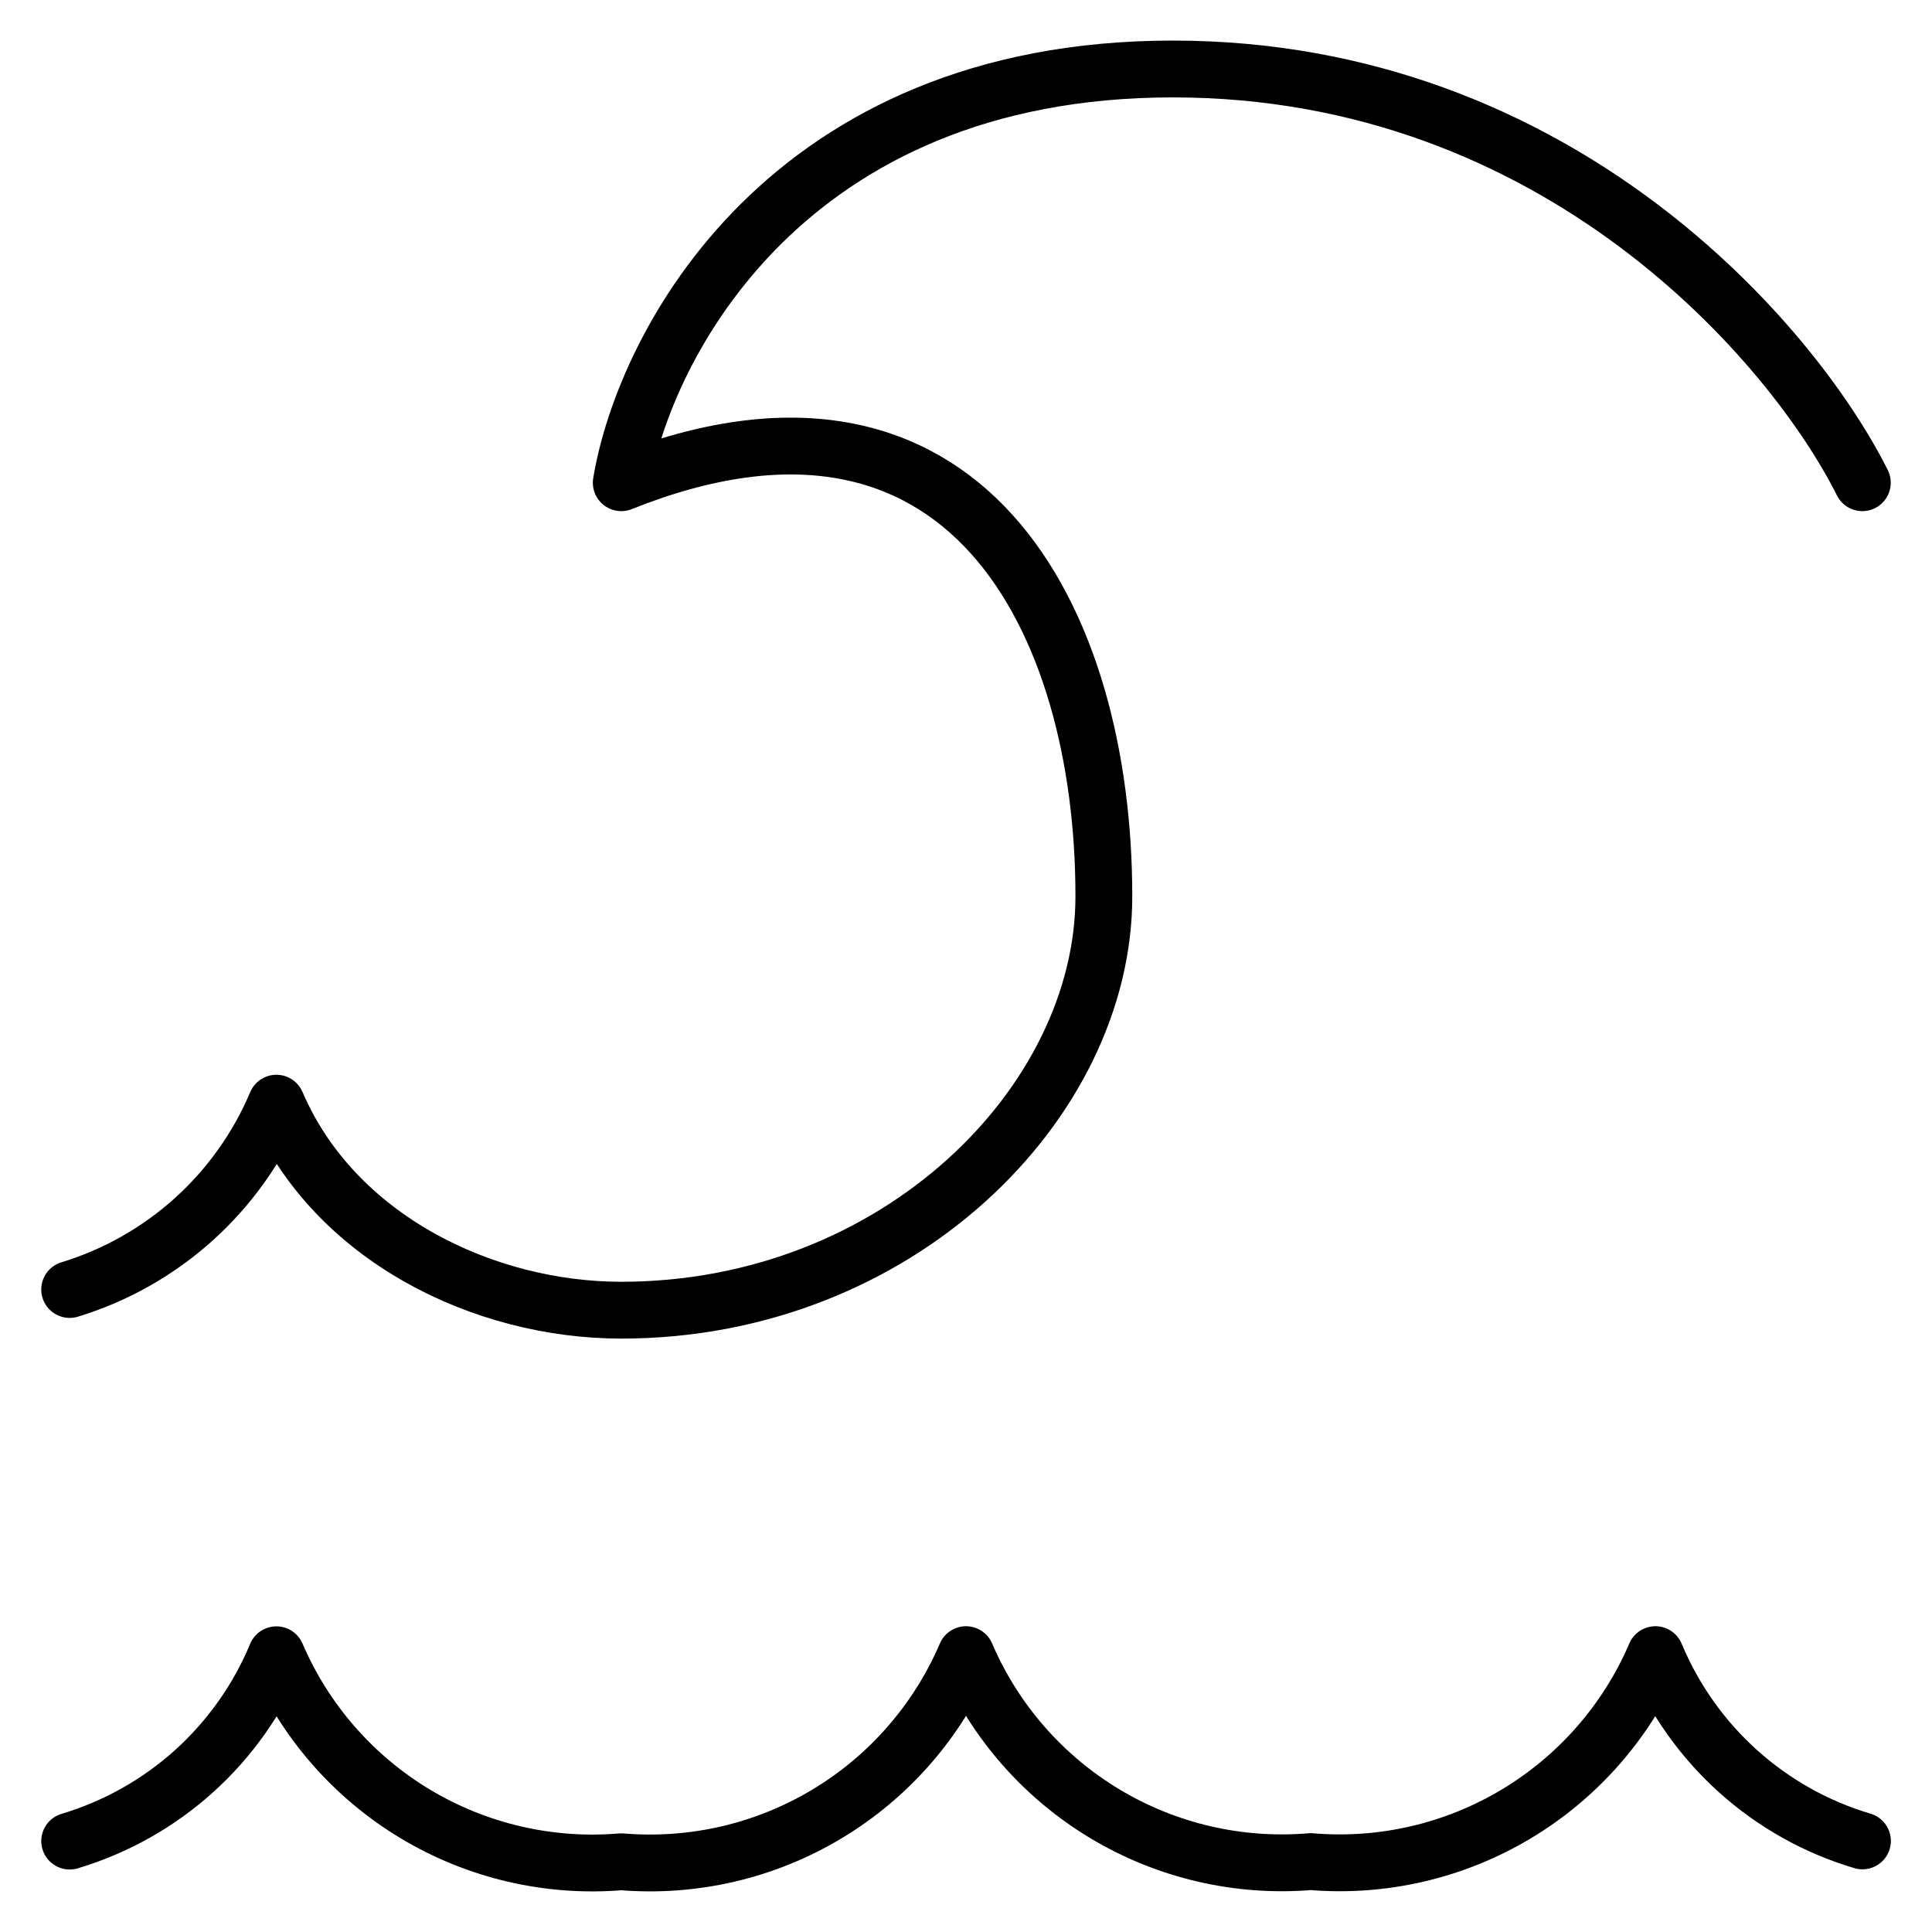 <svg width="34" height="34" viewBox="0 0 34 34" fill="none" xmlns="http://www.w3.org/2000/svg">
<g clip-path="url(#clip0_1_76)">
<path d="M1.226 32.4C2.038 32.157 2.786 31.737 3.415 31.17C4.044 30.603 4.539 29.903 4.864 29.121C5.365 30.289 6.221 31.269 7.31 31.923C8.4 32.577 9.667 32.871 10.933 32.764C12.199 32.87 13.467 32.576 14.556 31.921C15.645 31.267 16.5 30.286 17 29.119C17.5 30.286 18.356 31.266 19.445 31.92C20.534 32.574 21.801 32.868 23.067 32.761C24.332 32.868 25.599 32.574 26.688 31.92C27.777 31.266 28.633 30.286 29.133 29.119C29.459 29.901 29.955 30.602 30.585 31.169C31.215 31.736 31.963 32.156 32.776 32.397M1.226 22.693C2.036 22.446 2.781 22.024 3.41 21.458C4.038 20.891 4.535 20.194 4.864 19.414C5.88 21.784 8.507 23.057 10.933 23.057C15.786 23.057 19.426 19.414 19.426 15.776C19.429 10.921 17 6.069 10.933 8.495C11.337 6.067 13.843 1.214 20.64 1.214C27.438 1.214 31.562 6.069 32.774 8.495" stroke="black" stroke-linecap="round" stroke-linejoin="round"/>
</g>
<defs>
<clipPath id="clip0_1_76">
<rect width="34" height="34" fill="white"/>
</clipPath>
</defs>
</svg>
